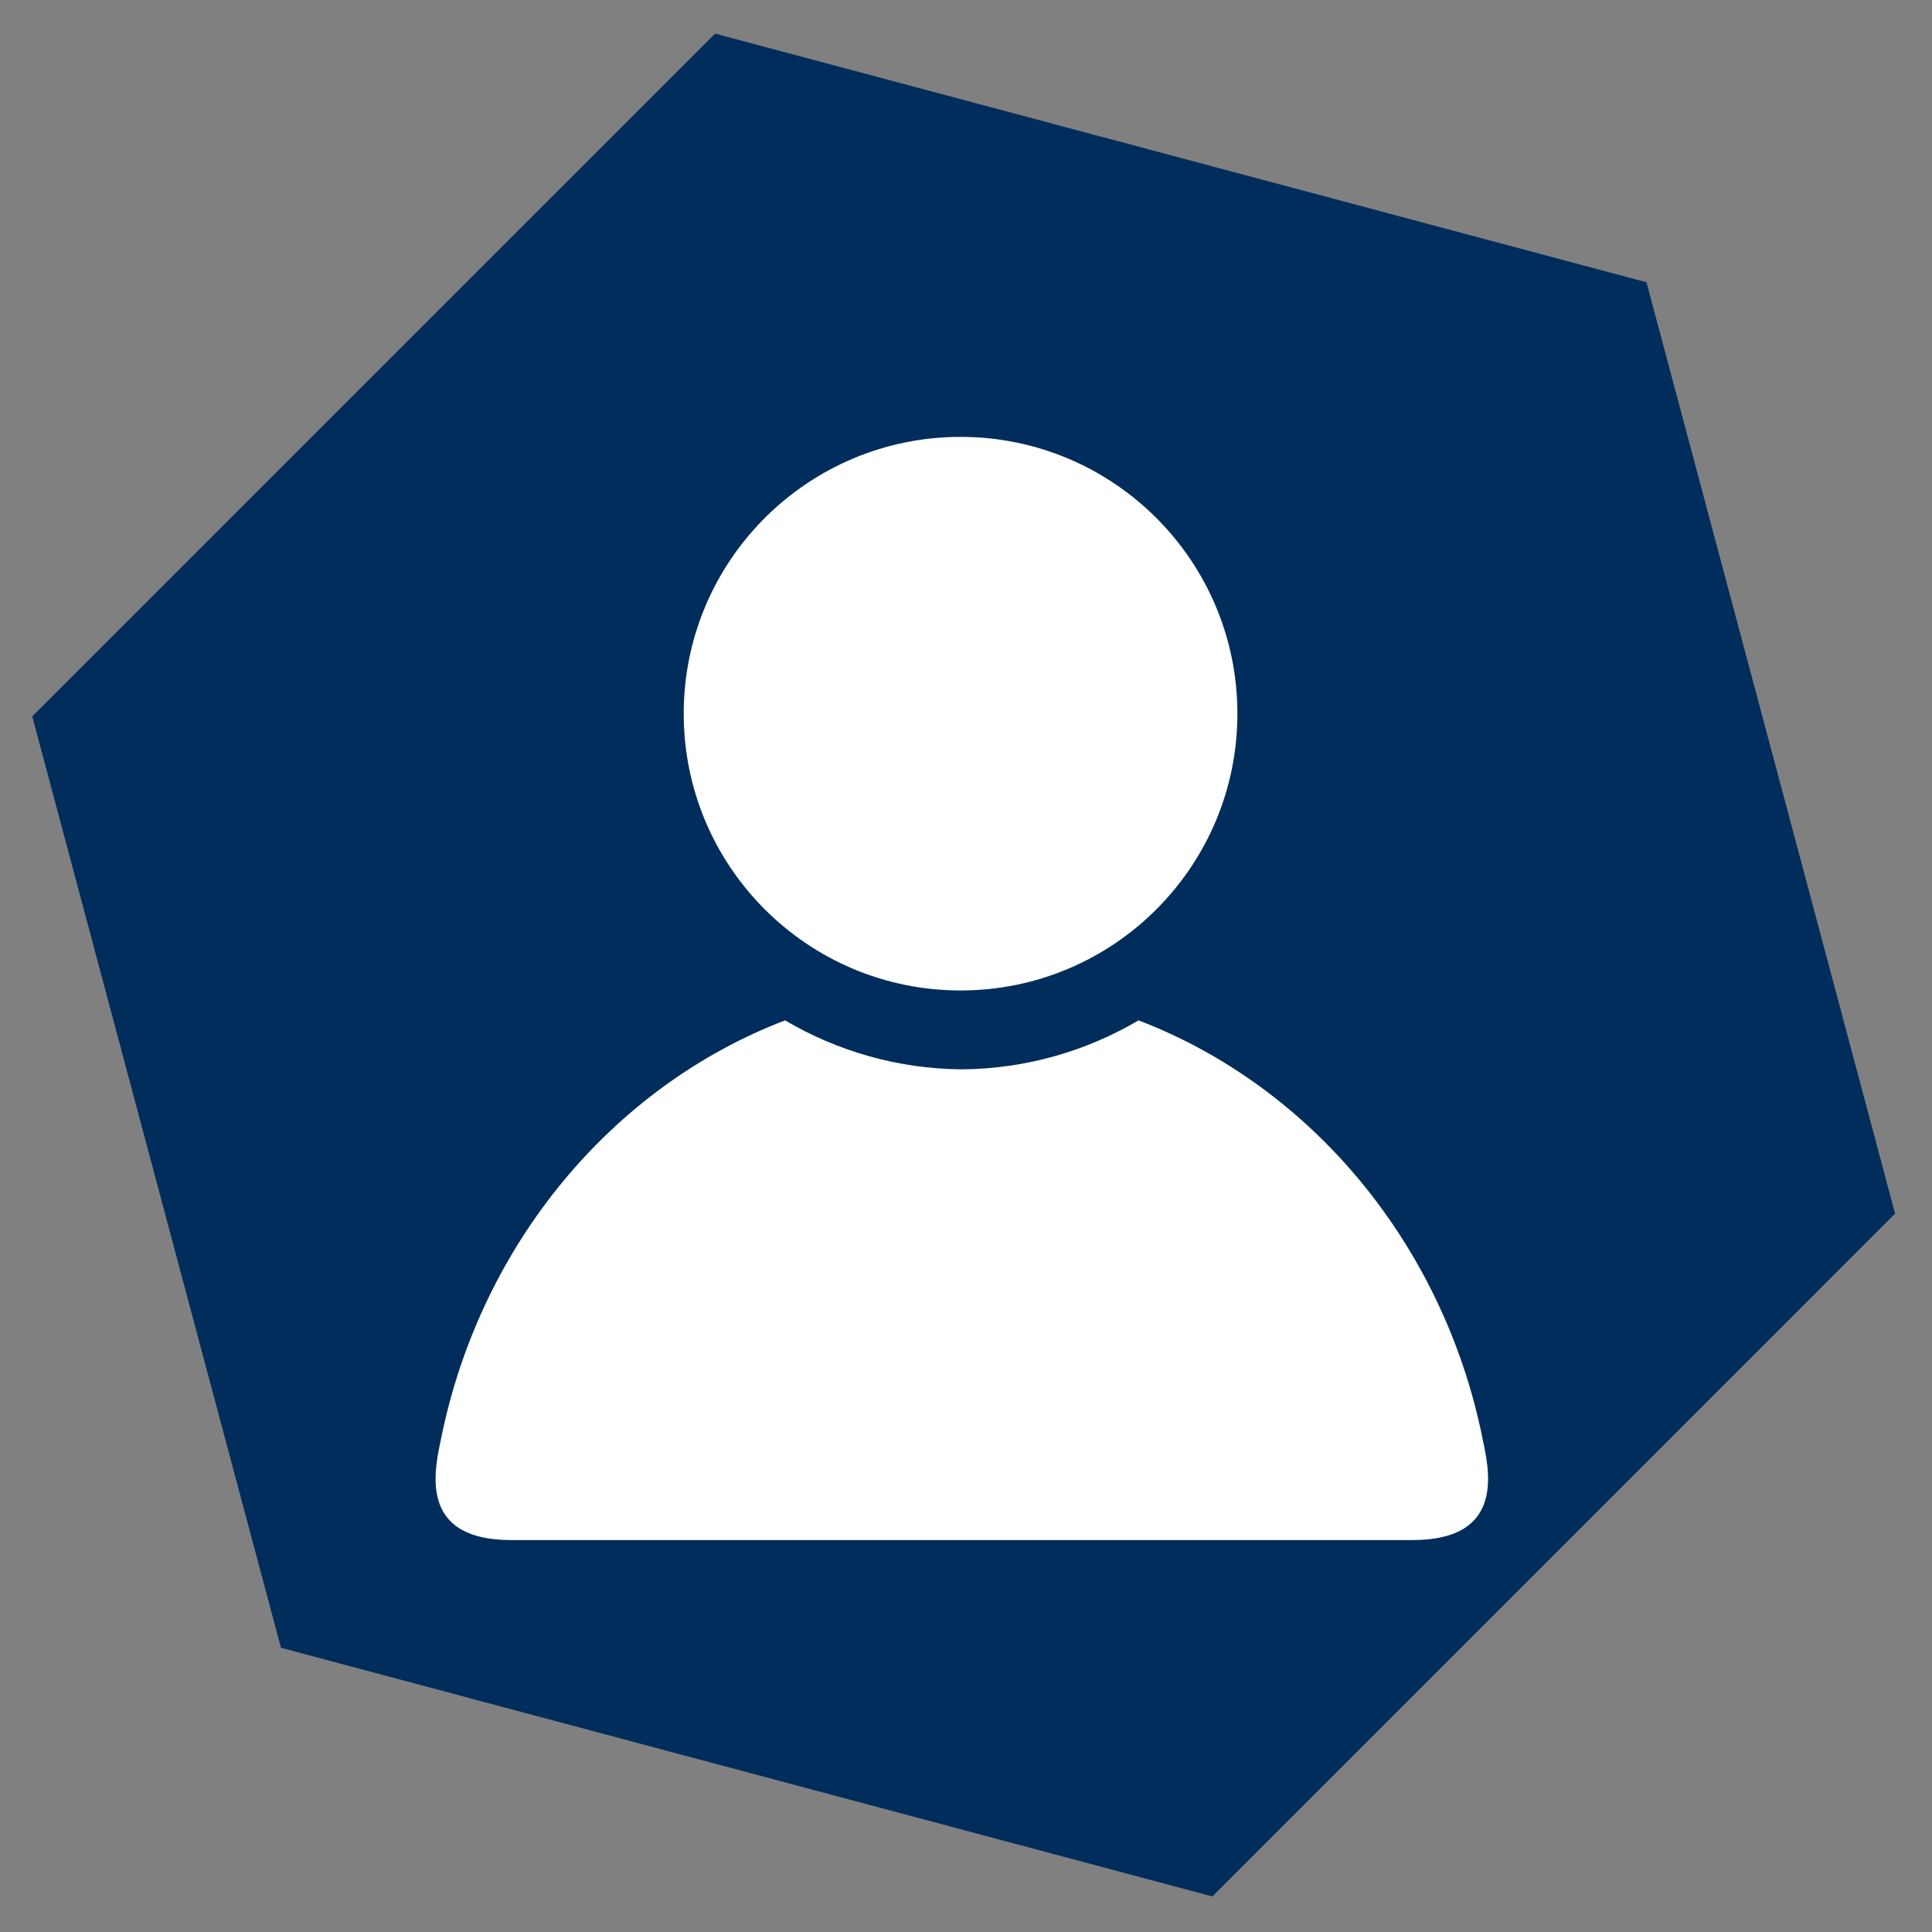 <?xml version="1.0" encoding="UTF-8"?><svg id="Layer_1" xmlns="http://www.w3.org/2000/svg" xmlns:xlink="http://www.w3.org/1999/xlink" viewBox="0 0 1200 1200"><rect x="0" y="0" width="1200" height="1200" fill="#808080" stroke="none"/><defs><style>.cls-1{fill:none;}.cls-2{clip-path:url(#clippath);}.cls-3{fill:#002d5b;}.cls-4{fill:#fff;}</style><clipPath id="clippath"><rect class="cls-1" x="270.53" y="271.35" width="653.72" height="685.22"/></clipPath></defs><polygon class="cls-3" points="444.11 20.89 20.05 444.92 20.05 445.03 174.51 1023.46 753.02 1177.91 1177.08 753.83 1022.65 175.32 444.22 20.89 444.11 20.89"/><g class="cls-2"><path class="cls-4" d="m920.64,892.51c-24.67-120.3-106.6-217.84-213.46-258.74-32.25,18.97-69.68,30.1-109.77,30.42-40.12-.32-77.55-11.45-109.8-30.42-106.84,40.87-188.77,138.44-213.44,258.74-3.98,19.4-15.56,64.06,43.42,64.06h559.62c58.96,0,47.43-44.66,43.42-64.06m-324.01-277.31c94.96,0,171.95-76.96,171.95-171.92s-76.99-171.92-171.95-171.92-171.95,76.99-171.95,171.92,76.99,171.92,171.95,171.92"/></g></svg>